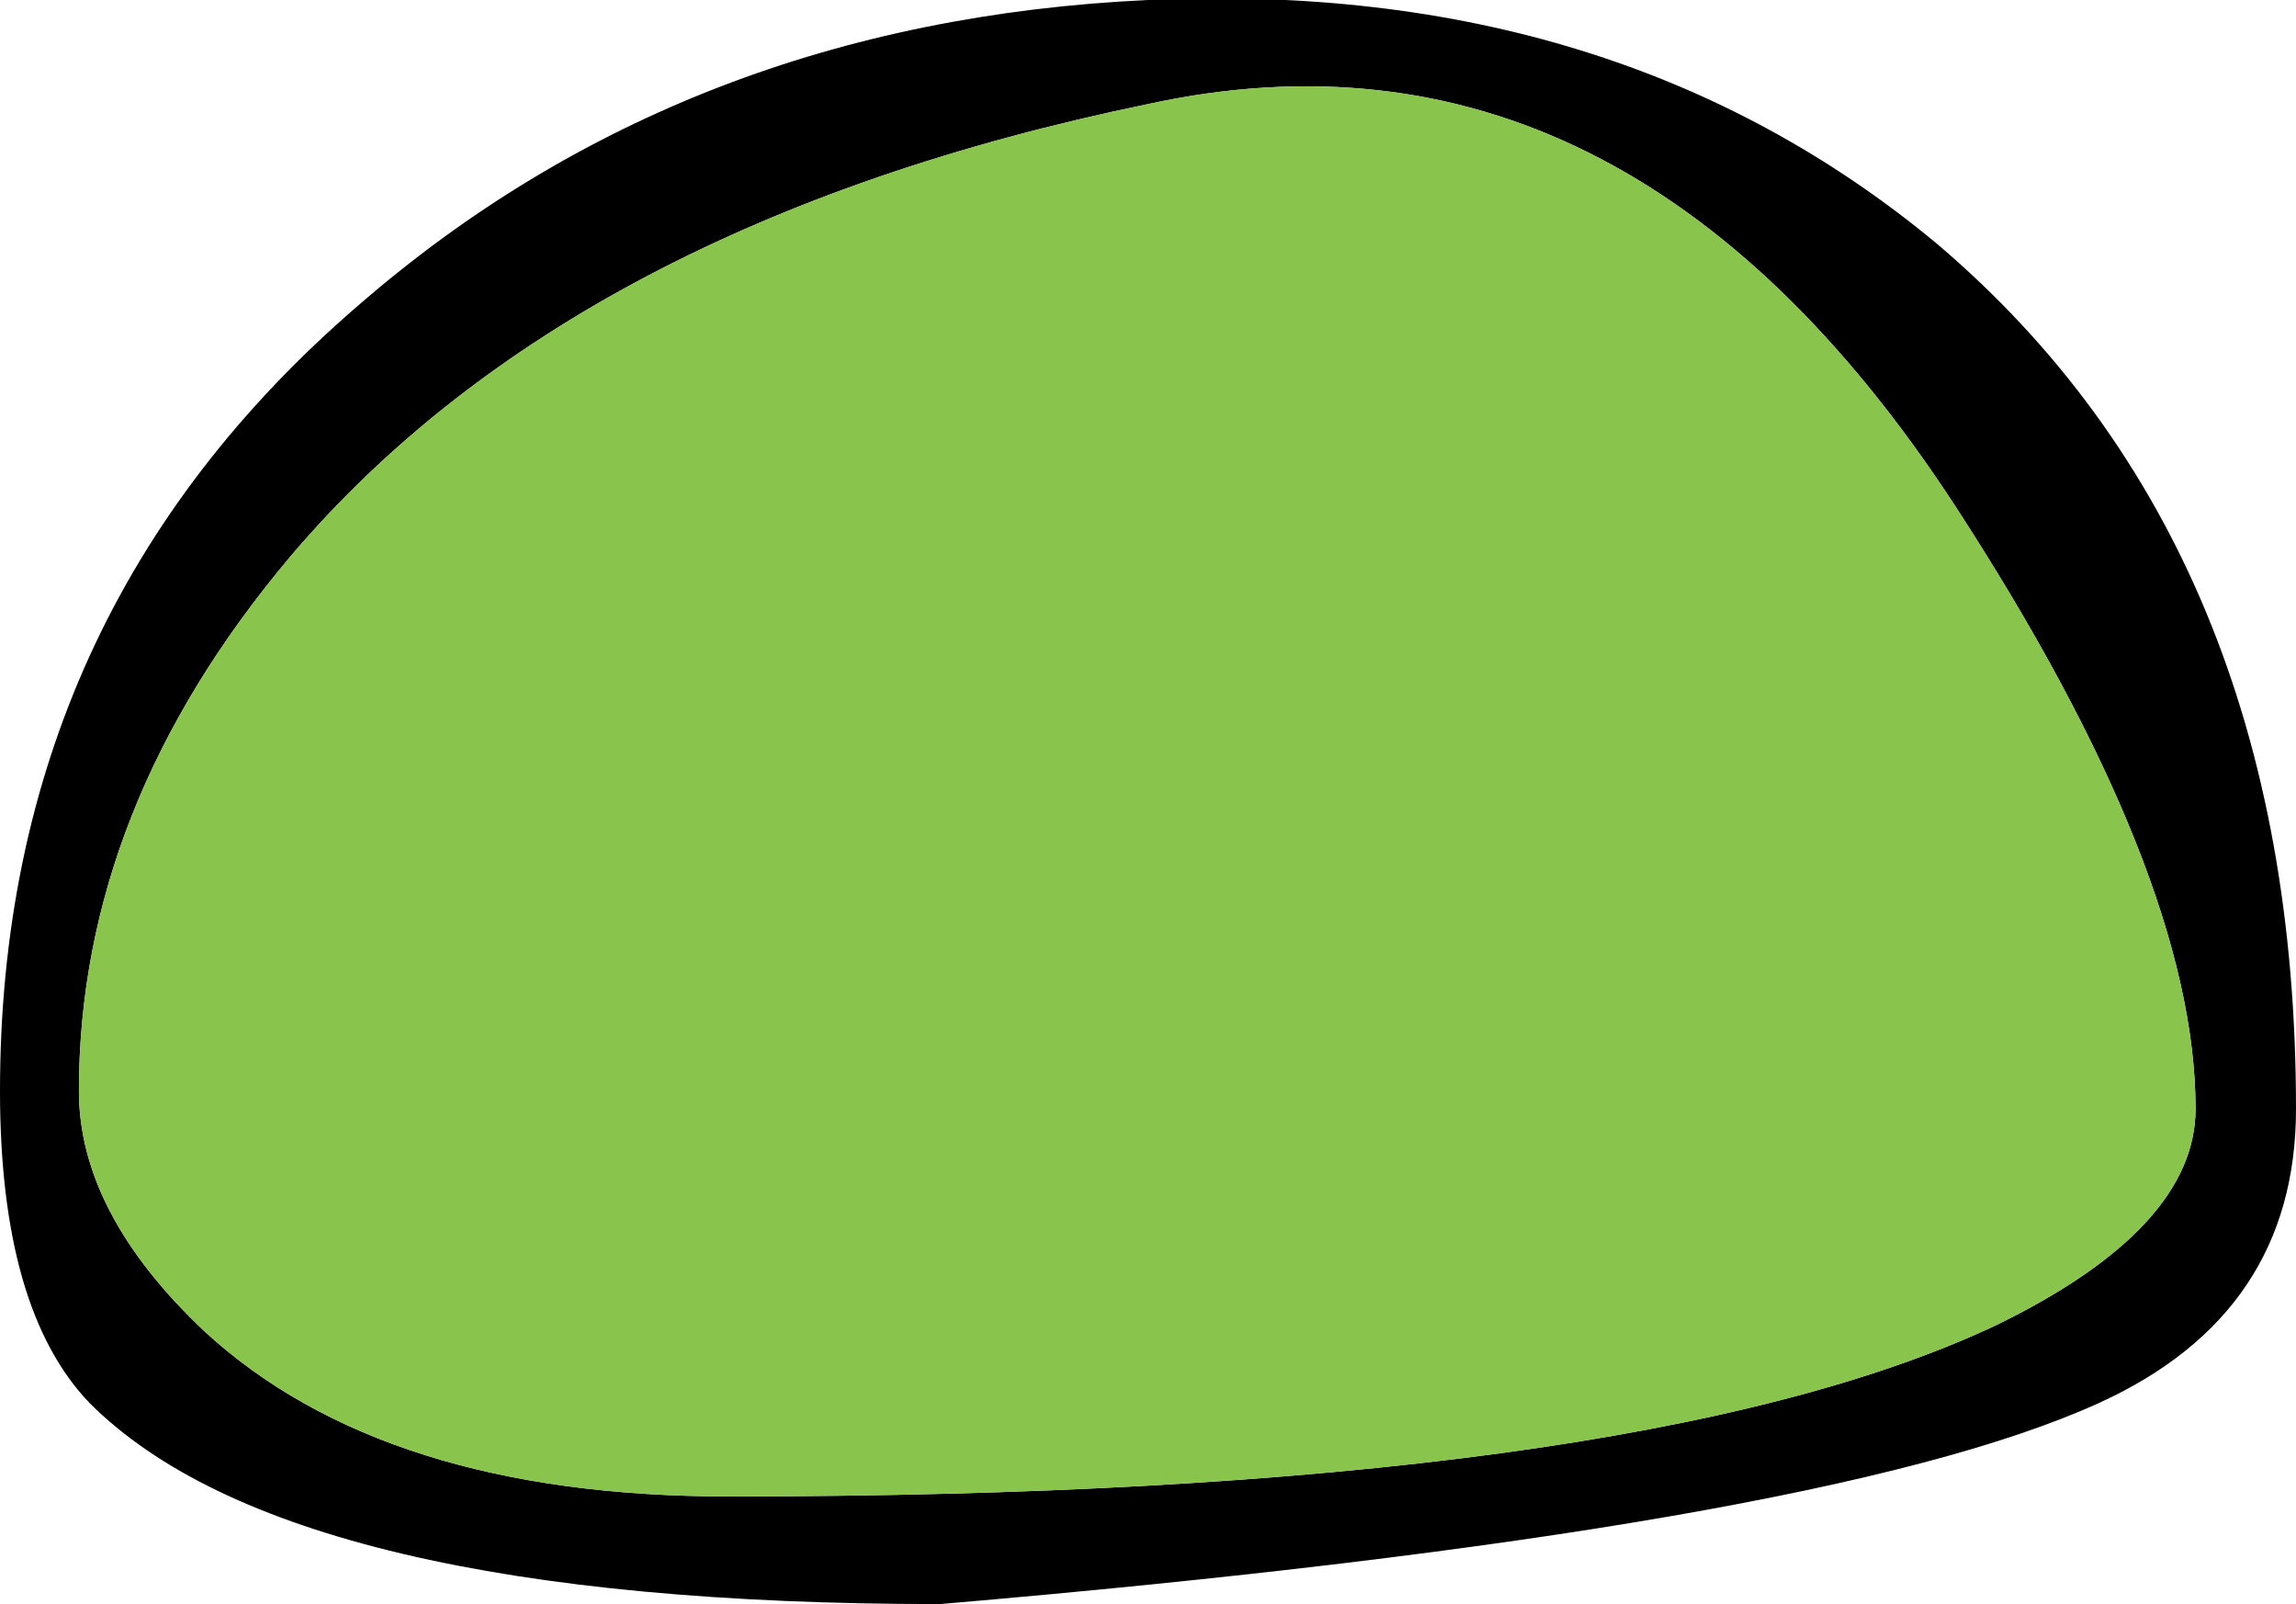 <?xml version="1.0" encoding="UTF-8" standalone="no"?>
<svg xmlns:xlink="http://www.w3.org/1999/xlink" height="22.35px" width="32.0px" xmlns="http://www.w3.org/2000/svg">
  <g transform="matrix(1.0, 0.0, 0.0, 1.0, -0.4, 4.95)">
    <path d="M16.4 -4.95 Q22.95 -5.25 27.4 -1.55 32.4 2.7 32.4 10.5 32.4 13.35 29.65 14.6 25.8 16.35 13.5 17.4 4.45 17.4 1.65 14.6 0.4 13.3 0.4 10.25 0.4 3.6 5.4 -0.7 9.95 -4.65 16.4 -4.95 M31.0 10.5 Q31.0 7.25 27.65 2.1 23.05 -4.95 16.4 -3.5 8.4 -1.85 4.45 2.8 1.5 6.3 1.5 10.25 1.5 11.95 3.25 13.6 5.75 15.9 10.55 15.9 23.2 15.9 28.25 13.5 31.0 12.15 31.0 10.5" fill="#000000" fill-rule="evenodd" stroke="none"/>
    <path d="M31.0 10.5 Q31.0 12.15 28.25 13.5 23.2 15.9 10.55 15.9 5.75 15.9 3.25 13.6 1.5 11.95 1.5 10.25 1.5 6.3 4.45 2.8 8.4 -1.85 16.4 -3.5 23.05 -4.95 27.65 2.1 31.0 7.25 31.0 10.5" fill="#89c44d" fill-rule="evenodd" stroke="none"/>
  </g>
</svg>
